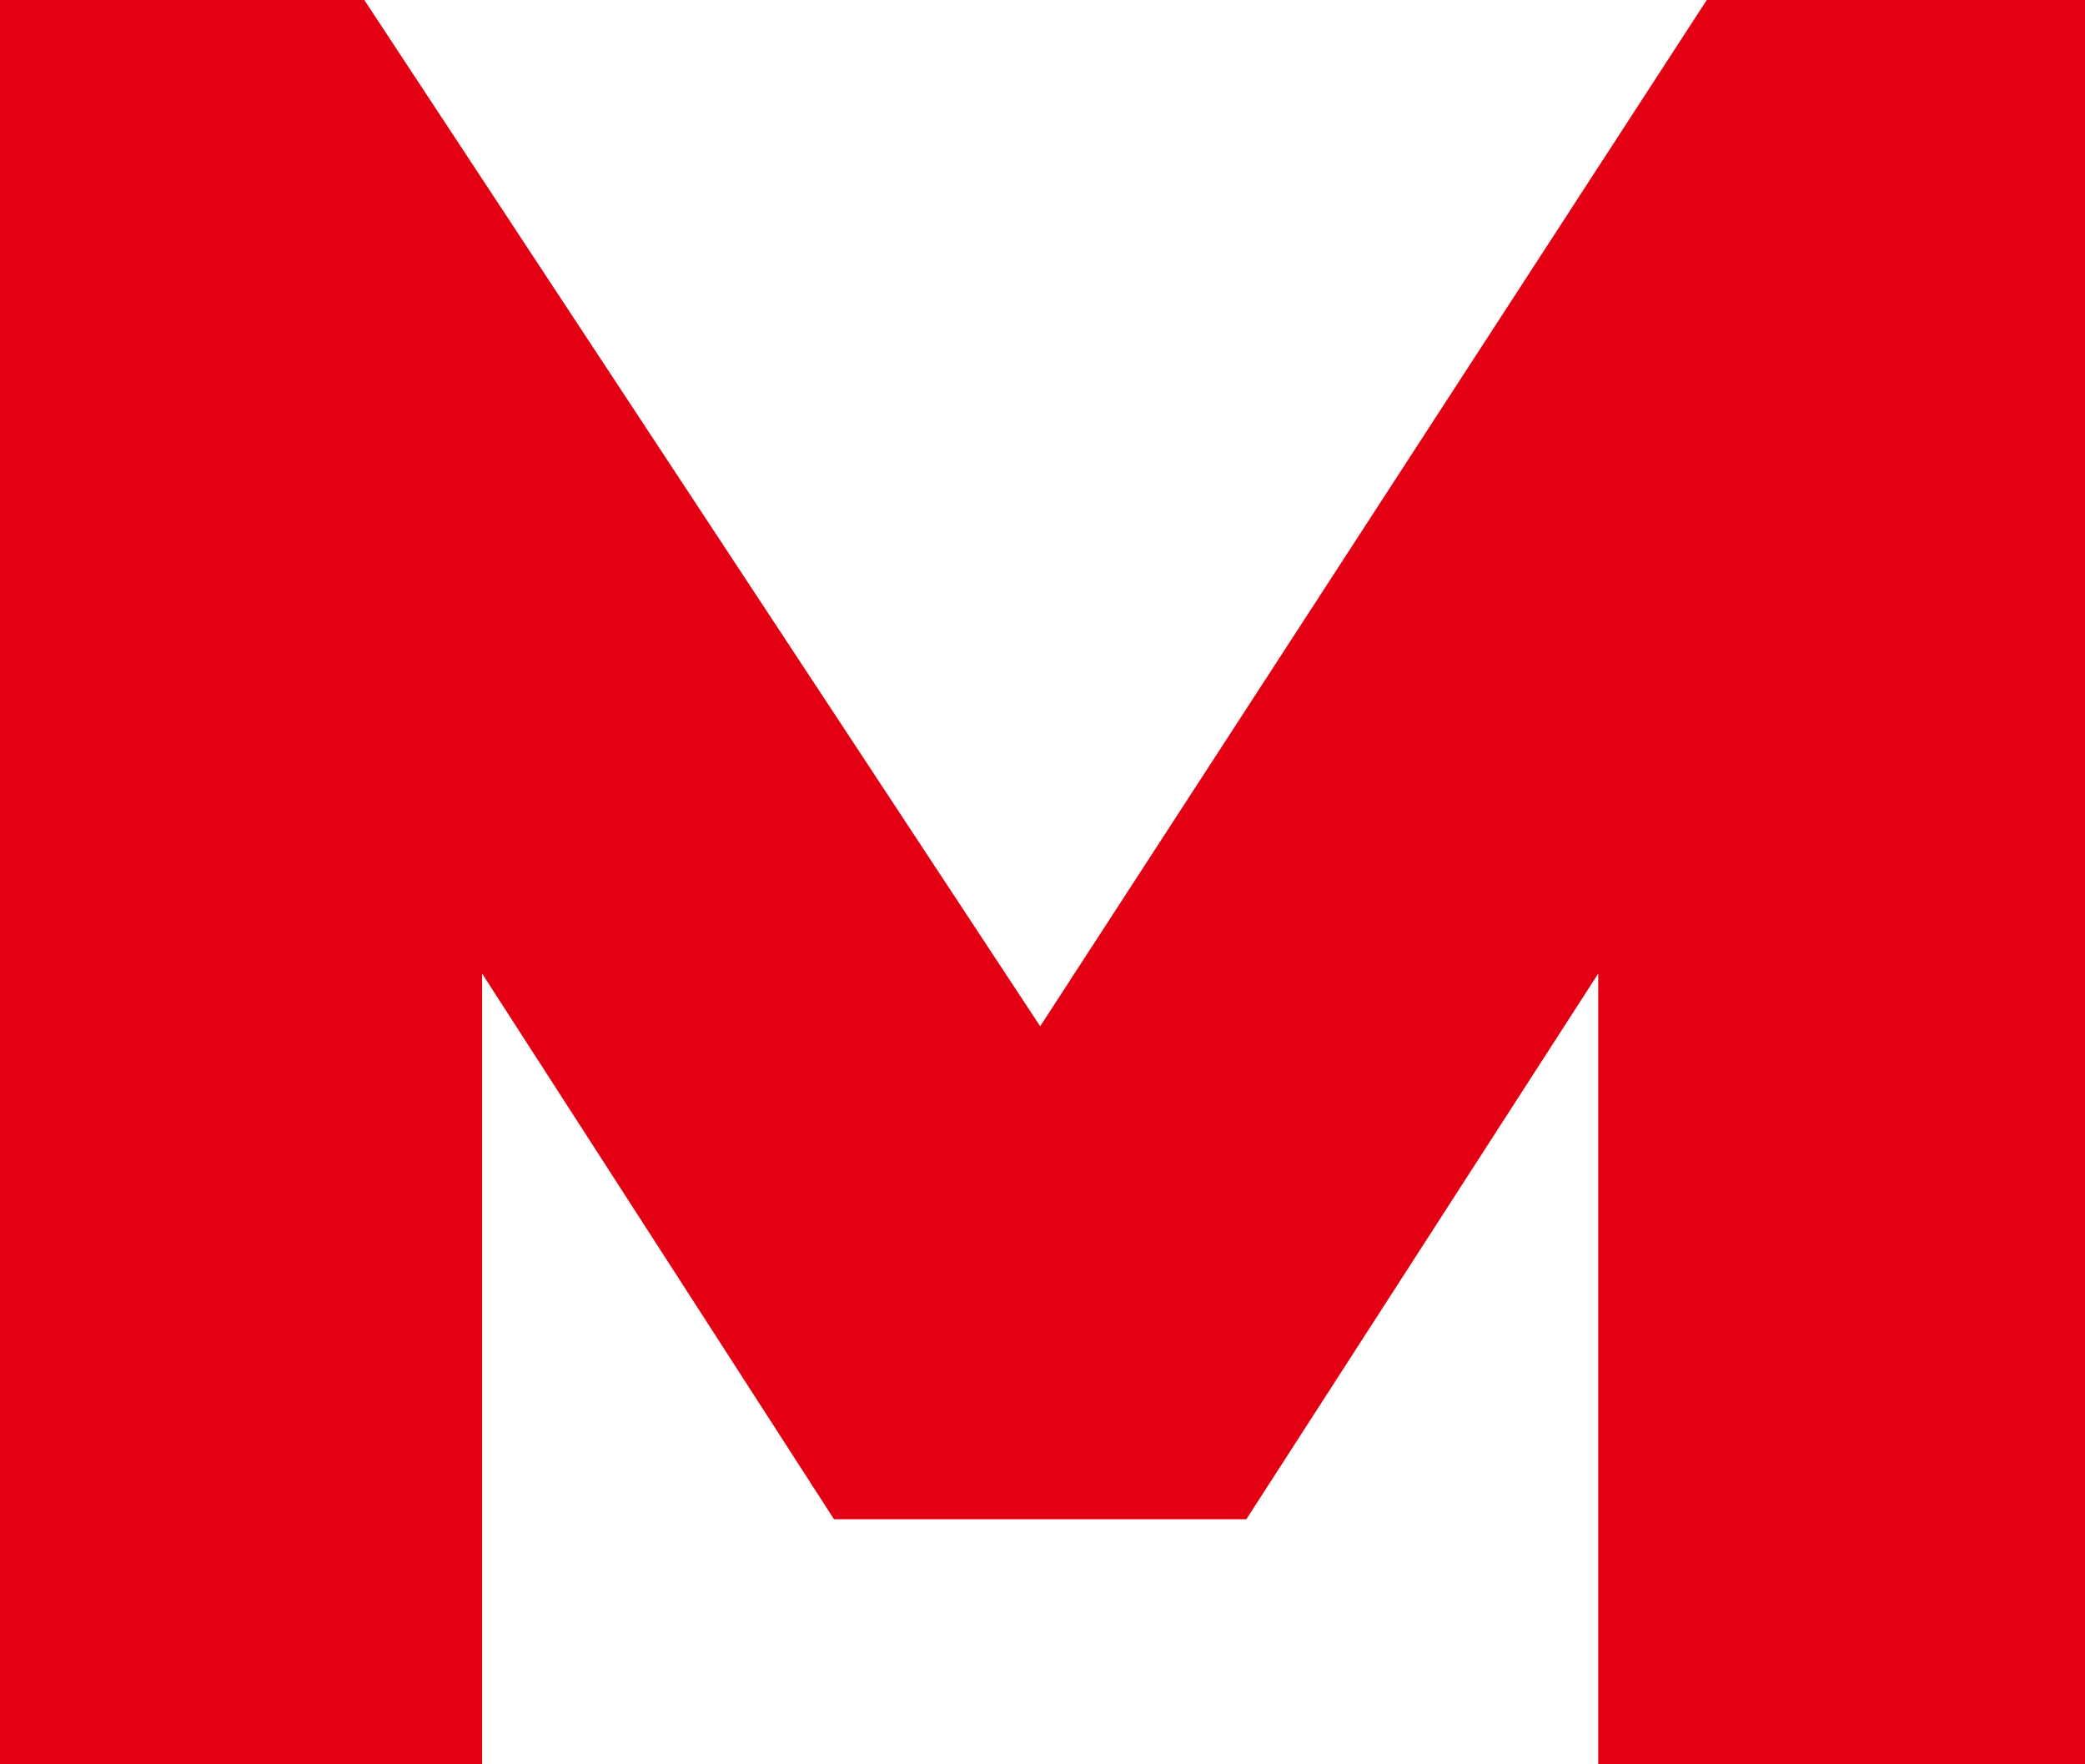 <?xml version="1.0" encoding="UTF-8" standalone="no"?>
<svg
   version="1.1"
   viewBox="0 0 108.122 91.481"
   id="svg20"
   sodipodi:docname="Icon_2025-flat-V2_MSS.svg"
   inkscape:version="1.4 (86a8ad7, 2024-10-11)"
   width="108.122"
   height="91.481"
   xmlns:inkscape="http://www.inkscape.org/namespaces/inkscape"
   xmlns:sodipodi="http://sodipodi.sourceforge.net/DTD/sodipodi-0.dtd"
   xmlns="http://www.w3.org/2000/svg"
   xmlns:svg="http://www.w3.org/2000/svg">
  <!-- Generator: Adobe Illustrator 29.3.1, SVG Export Plug-In . SVG Version: 2.1.0 Build 151)  -->
  <defs
     id="defs6">
    <style
       id="style1">
      .st0 {
        fill: url(#Unbenannter_Verlauf_376);
      }

      .st1 {
        fill: #e40013;
      }

      .st2 {
        fill: url(#Unbenannter_Verlauf_1416);
      }

      .st3 {
        fill: url(#Unbenannter_Verlauf_145);
      }

      .st4 {
        fill: url(#Unbenannter_Verlauf_374);
      }

      .st5 {
        fill: url(#Unbenannter_Verlauf_371);
      }

      .st6 {
        fill: url(#Unbenannter_Verlauf_3710);
      }

      .st7 {
        fill: url(#Unbenannter_Verlauf_14110);
      }

      .st8 {
        fill: url(#Unbenannter_Verlauf_378);
      }

      .st9 {
        fill: url(#Unbenannter_Verlauf_1413);
      }

      .st10 {
        fill: url(#Unbenannter_Verlauf_1417);
      }

      .st11 {
        fill: url(#Unbenannter_Verlauf_375);
      }

      .st12 {
        fill: url(#Unbenannter_Verlauf_1415);
      }

      .st13 {
        fill: url(#Unbenannter_Verlauf_1418);
      }

      .st14 {
        fill: url(#Unbenannter_Verlauf_1414);
      }

      .st15 {
        fill: url(#Unbenannter_Verlauf_379);
      }

      .st16 {
        fill: url(#Unbenannter_Verlauf_373);
      }

      .st17 {
        fill: url(#Unbenannter_Verlauf_372);
      }

      .st18 {
        fill: url(#Unbenannter_Verlauf_377);
      }

      .st19 {
        fill: url(#Unbenannter_Verlauf_3711);
      }

      .st20 {
        fill: url(#Unbenannter_Verlauf_1411);
      }

      .st21 {
        fill: url(#Unbenannter_Verlauf_1419);
      }

      .st22 {
        fill: url(#Unbenannter_Verlauf_3712);
      }

      .st23 {
        fill: url(#Unbenannter_Verlauf_3713);
      }

      .st24 {
        fill: url(#Unbenannter_Verlauf_1412);
      }

      .st25 {
        fill: url(#Unbenannter_Verlauf_3714);
      }

      .st26 {
        fill: url(#Unbenannter_Verlauf_141);
      }

      .st27 {
        fill: url(#Unbenannter_Verlauf_37);
      }
    </style>
  </defs>
  <g
     id="Ebene_1"
     sodipodi:docname="Logo_2023_3c_Entwurf_MSS.svg"
     transform="translate(-8.369,-32.169)">
    <sodipodi:namedview
       id="namedview47"
       bordercolor="#666666"
       borderopacity="1"
       gridtolerance="10"
       guidetolerance="10"
       inkscape:current-layer="Ebene_1"
       inkscape:cx="-23.6719"
       inkscape:cy="218.965"
       inkscape:document-rotation="0"
       inkscape:pageopacity="0"
       inkscape:pageshadow="2"
       inkscape:window-height="1369"
       inkscape:window-maximized="1"
       inkscape:window-width="5120"
       inkscape:window-x="-8"
       inkscape:window-y="-8"
       inkscape:zoom="1.52079"
       objecttolerance="10"
       pagecolor="#ffffff"
       showgrid="false"
       inkscape:showpageshadow="2"
       inkscape:pagecheckerboard="0"
       inkscape:deskcolor="#d1d1d1"
       showguides="false" />
    <path
       id="polygon99"
       class="st1"
       d="M 8.369,32.169 H 27.261 c 0,0 35.049,53.217 35.049,53.217 L 96.876,32.169 H 116.491 V 123.65 H 91.249 V 82.652 L 73.001,110.949 H 51.618 L 33.37,82.652 V 123.65 H 8.369 Z"
       style="stroke-width:0.804" />
  </g>
</svg>
